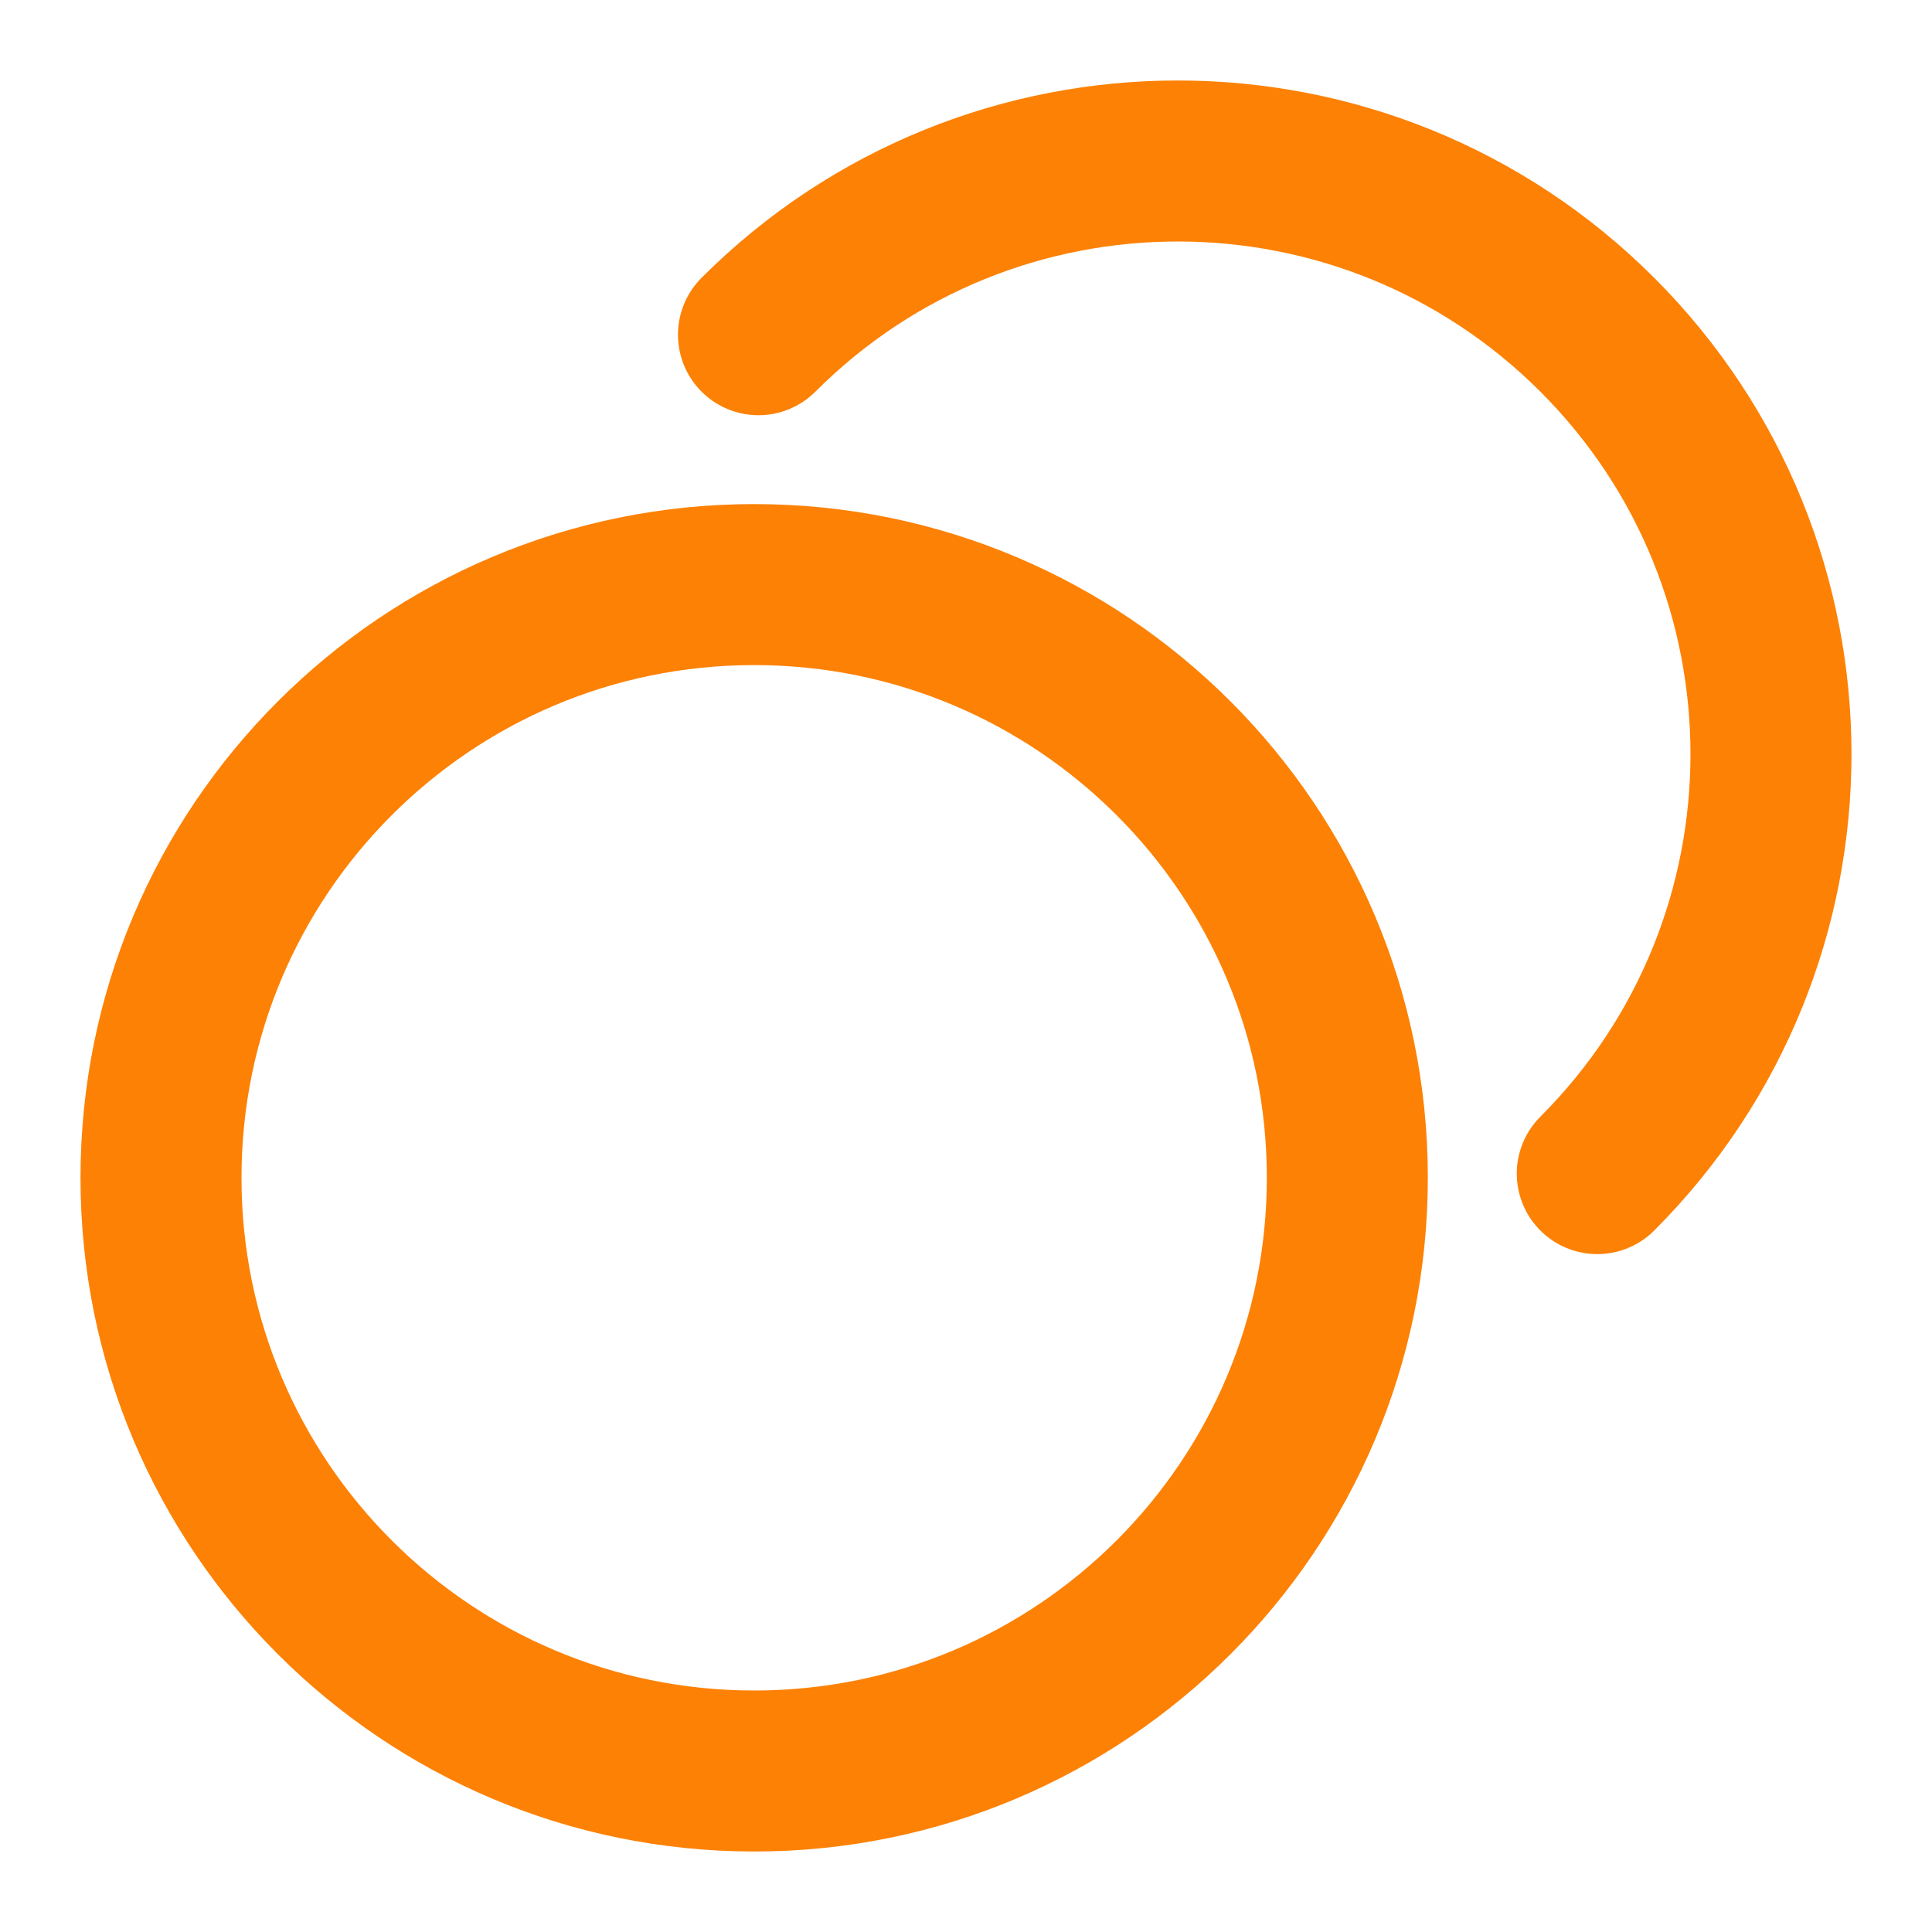 <svg width="24" height="24" viewBox="0 0 24 24" fill="none" xmlns="http://www.w3.org/2000/svg">
<path d="M9.422 4.158C12.299 1.28 16.964 1.281 19.842 4.158C22.719 7.035 22.719 11.701 19.842 14.579M16.737 14.631C16.737 18.701 13.438 22 9.369 22C5.299 22 2 18.701 2 14.631C2 10.561 5.299 7.262 9.369 7.262C13.438 7.262 16.737 10.561 16.737 14.631Z" stroke="#FD8104" stroke-width="2" stroke-linecap="round" stroke-linejoin="round"/>
</svg>
